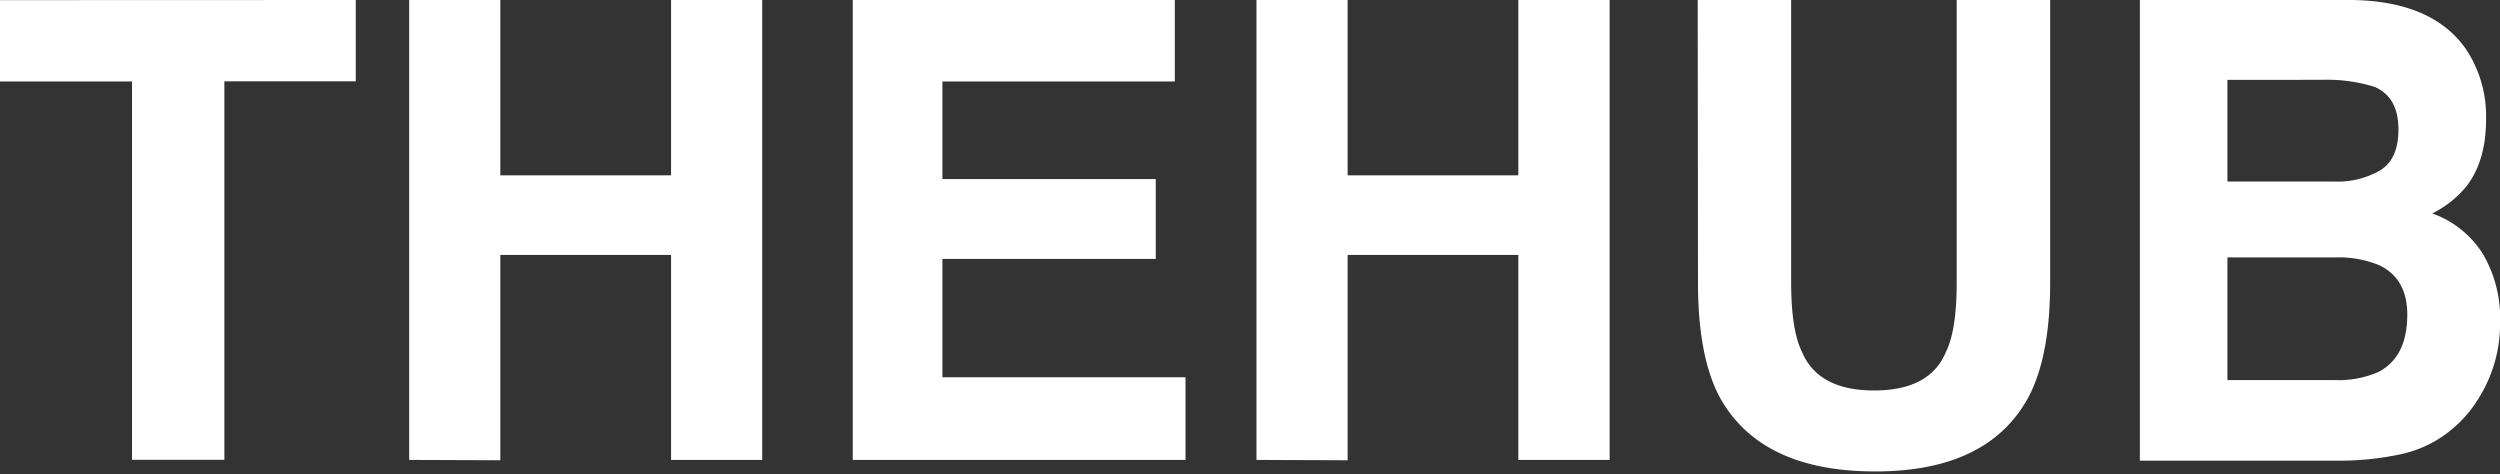 <svg width="137" height="26" viewBox="0 0 137 26" fill="none" xmlns="http://www.w3.org/2000/svg"><rect x="0" y="0" width="137" height="26" fill="#333333" stroke="none"/><g clip-path="url(#clip0_604_336)" fill="#fff"><path d="M19.495 0v4.456h-7.2v20.74h-5.06V4.463H0V.007L19.495 0zm2.928 25.204V0h4.995v9.61h9.356V0h4.995v25.204h-4.995V13.972h-9.356v11.25l-4.995-.018zM64.38 4.463H51.643v5.35h11.692v4.378H51.644v6.483h13.322v4.53H46.731V0H64.38v4.463zm4.475 20.741V0h4.995v9.61h9.355V0h5.003v25.204h-5.003V13.972H73.85v11.25l-4.995-.018zM93.034 0h5.121v15.48c0 1.73.197 2.996.587 3.79.594 1.419 1.913 2.128 3.959 2.128 2.046 0 3.359-.707 3.939-2.12.394-.795.587-2.06.587-3.791V0h5.121v15.49c0 2.681-.393 4.768-1.181 6.26-1.476 2.736-4.295 4.097-8.458 4.085-4.162-.012-6.988-1.374-8.477-4.084-.788-1.486-1.182-3.572-1.182-6.26L93.034 0zm42.095 2.684a6.626 6.626 0 011.107 3.862c0 1.542-.371 2.78-1.115 3.713a5.71 5.71 0 01-1.835 1.437 5.415 5.415 0 012.781 2.228 6.931 6.931 0 01.937 3.713 7.643 7.643 0 01-1.071 4.017 6.865 6.865 0 01-1.706 1.983 6.46 6.46 0 01-2.718 1.266c-1.117.235-2.259.35-3.403.341h-10.841V0h11.628c2.936.045 5.015.94 6.236 2.684zm-13.066 1.694v5.57h5.85a4.63 4.63 0 002.544-.628c.654-.416.977-1.151.977-2.228 0-1.174-.431-1.948-1.292-2.325a8.643 8.643 0 00-2.844-.393l-5.235.004zm0 9.728v6.72h5.842a5.444 5.444 0 002.438-.445c1.05-.545 1.576-1.593 1.576-3.145 0-1.312-.512-2.213-1.537-2.703a5.858 5.858 0 00-2.403-.427h-5.916z"/></g><defs><clipPath id="clip0_604_336"><path fill="#fff" d="M0 0h137v25.853H0z"/></clipPath></defs></svg>